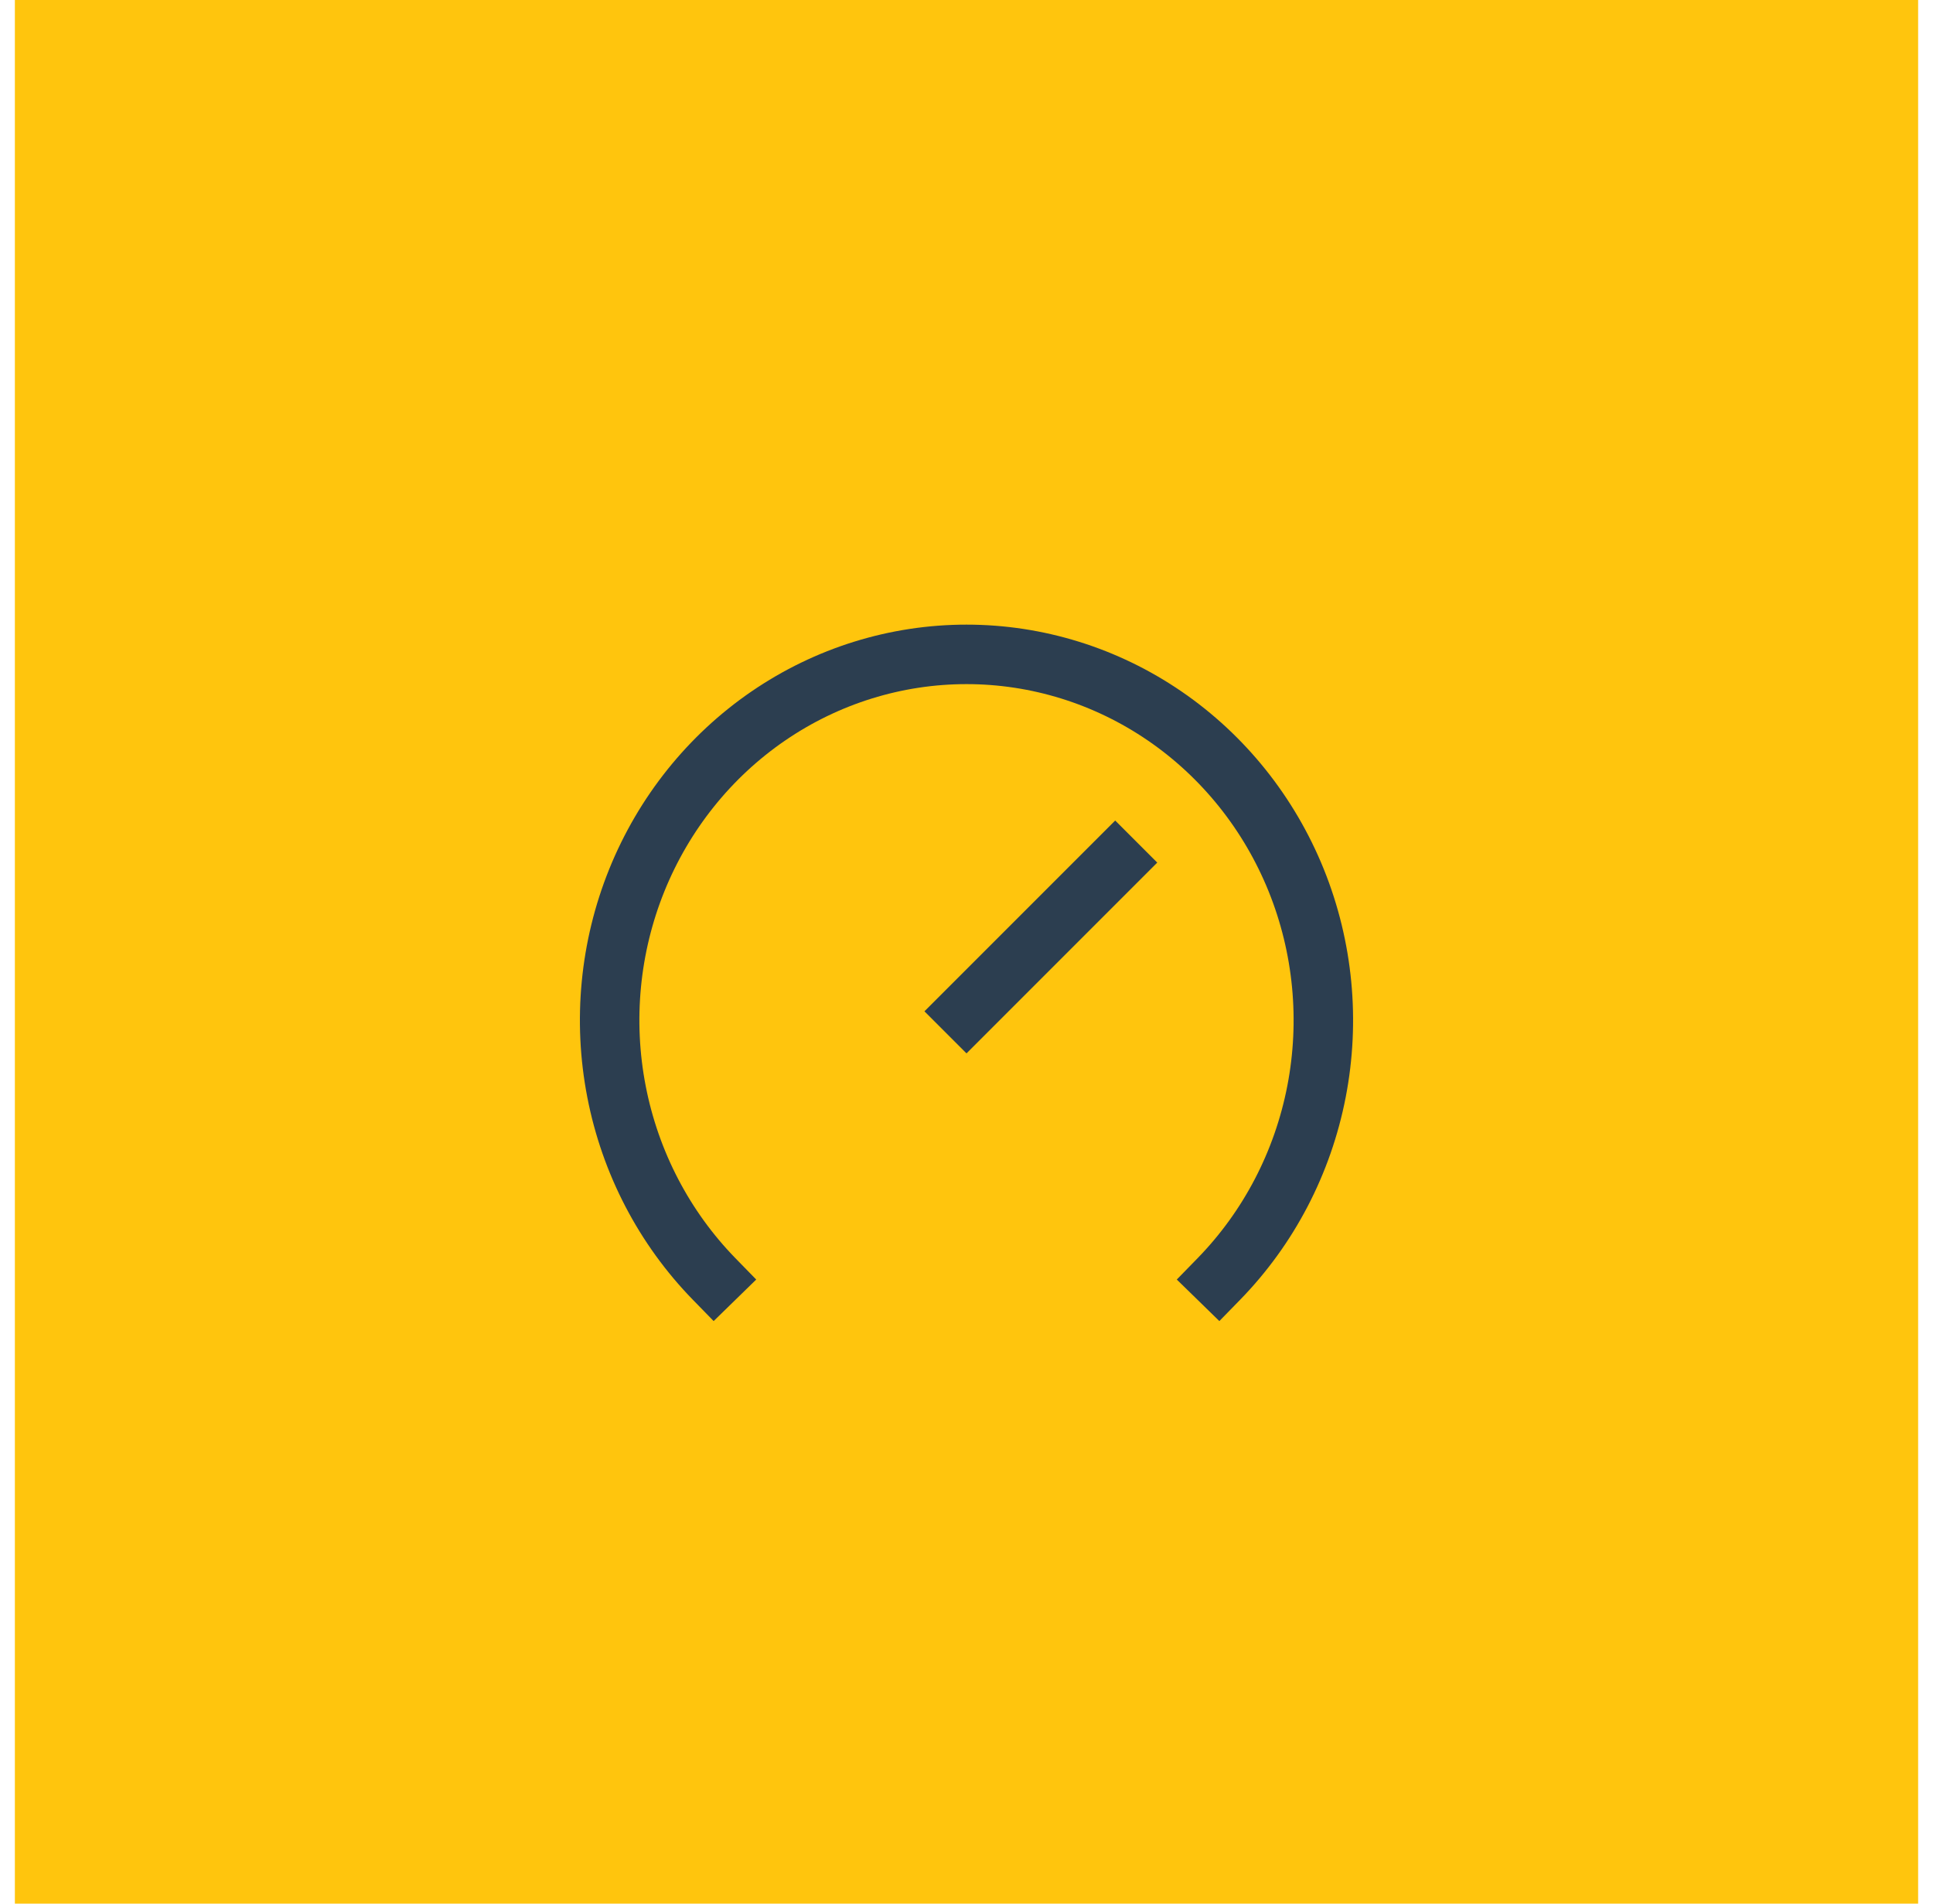 <svg width="65" height="64" viewBox="0 0 65 64" fill="none" xmlns="http://www.w3.org/2000/svg">
<rect x="0.5" width="64" height="64" fill="#FFC50D"/>
<path d="M24.015 43C22.337 41.28 21.194 39.088 20.731 36.701C20.268 34.315 20.505 31.842 21.413 29.594C22.322 27.346 23.86 25.425 25.833 24.073C27.807 22.721 30.127 22 32.5 22C34.873 22 37.193 22.721 39.167 24.073C41.14 25.425 42.678 27.346 43.587 29.594C44.495 31.842 44.732 34.315 44.269 36.701C43.806 39.088 42.663 41.28 40.985 43" stroke="#2C3E50" stroke-width="2" stroke-linecap="square" stroke-linejoin="round"/>
<path d="M37.5 29L32.5 34" stroke="#2C3E50" stroke-width="2" stroke-linecap="square" stroke-linejoin="round"/>
</svg>
